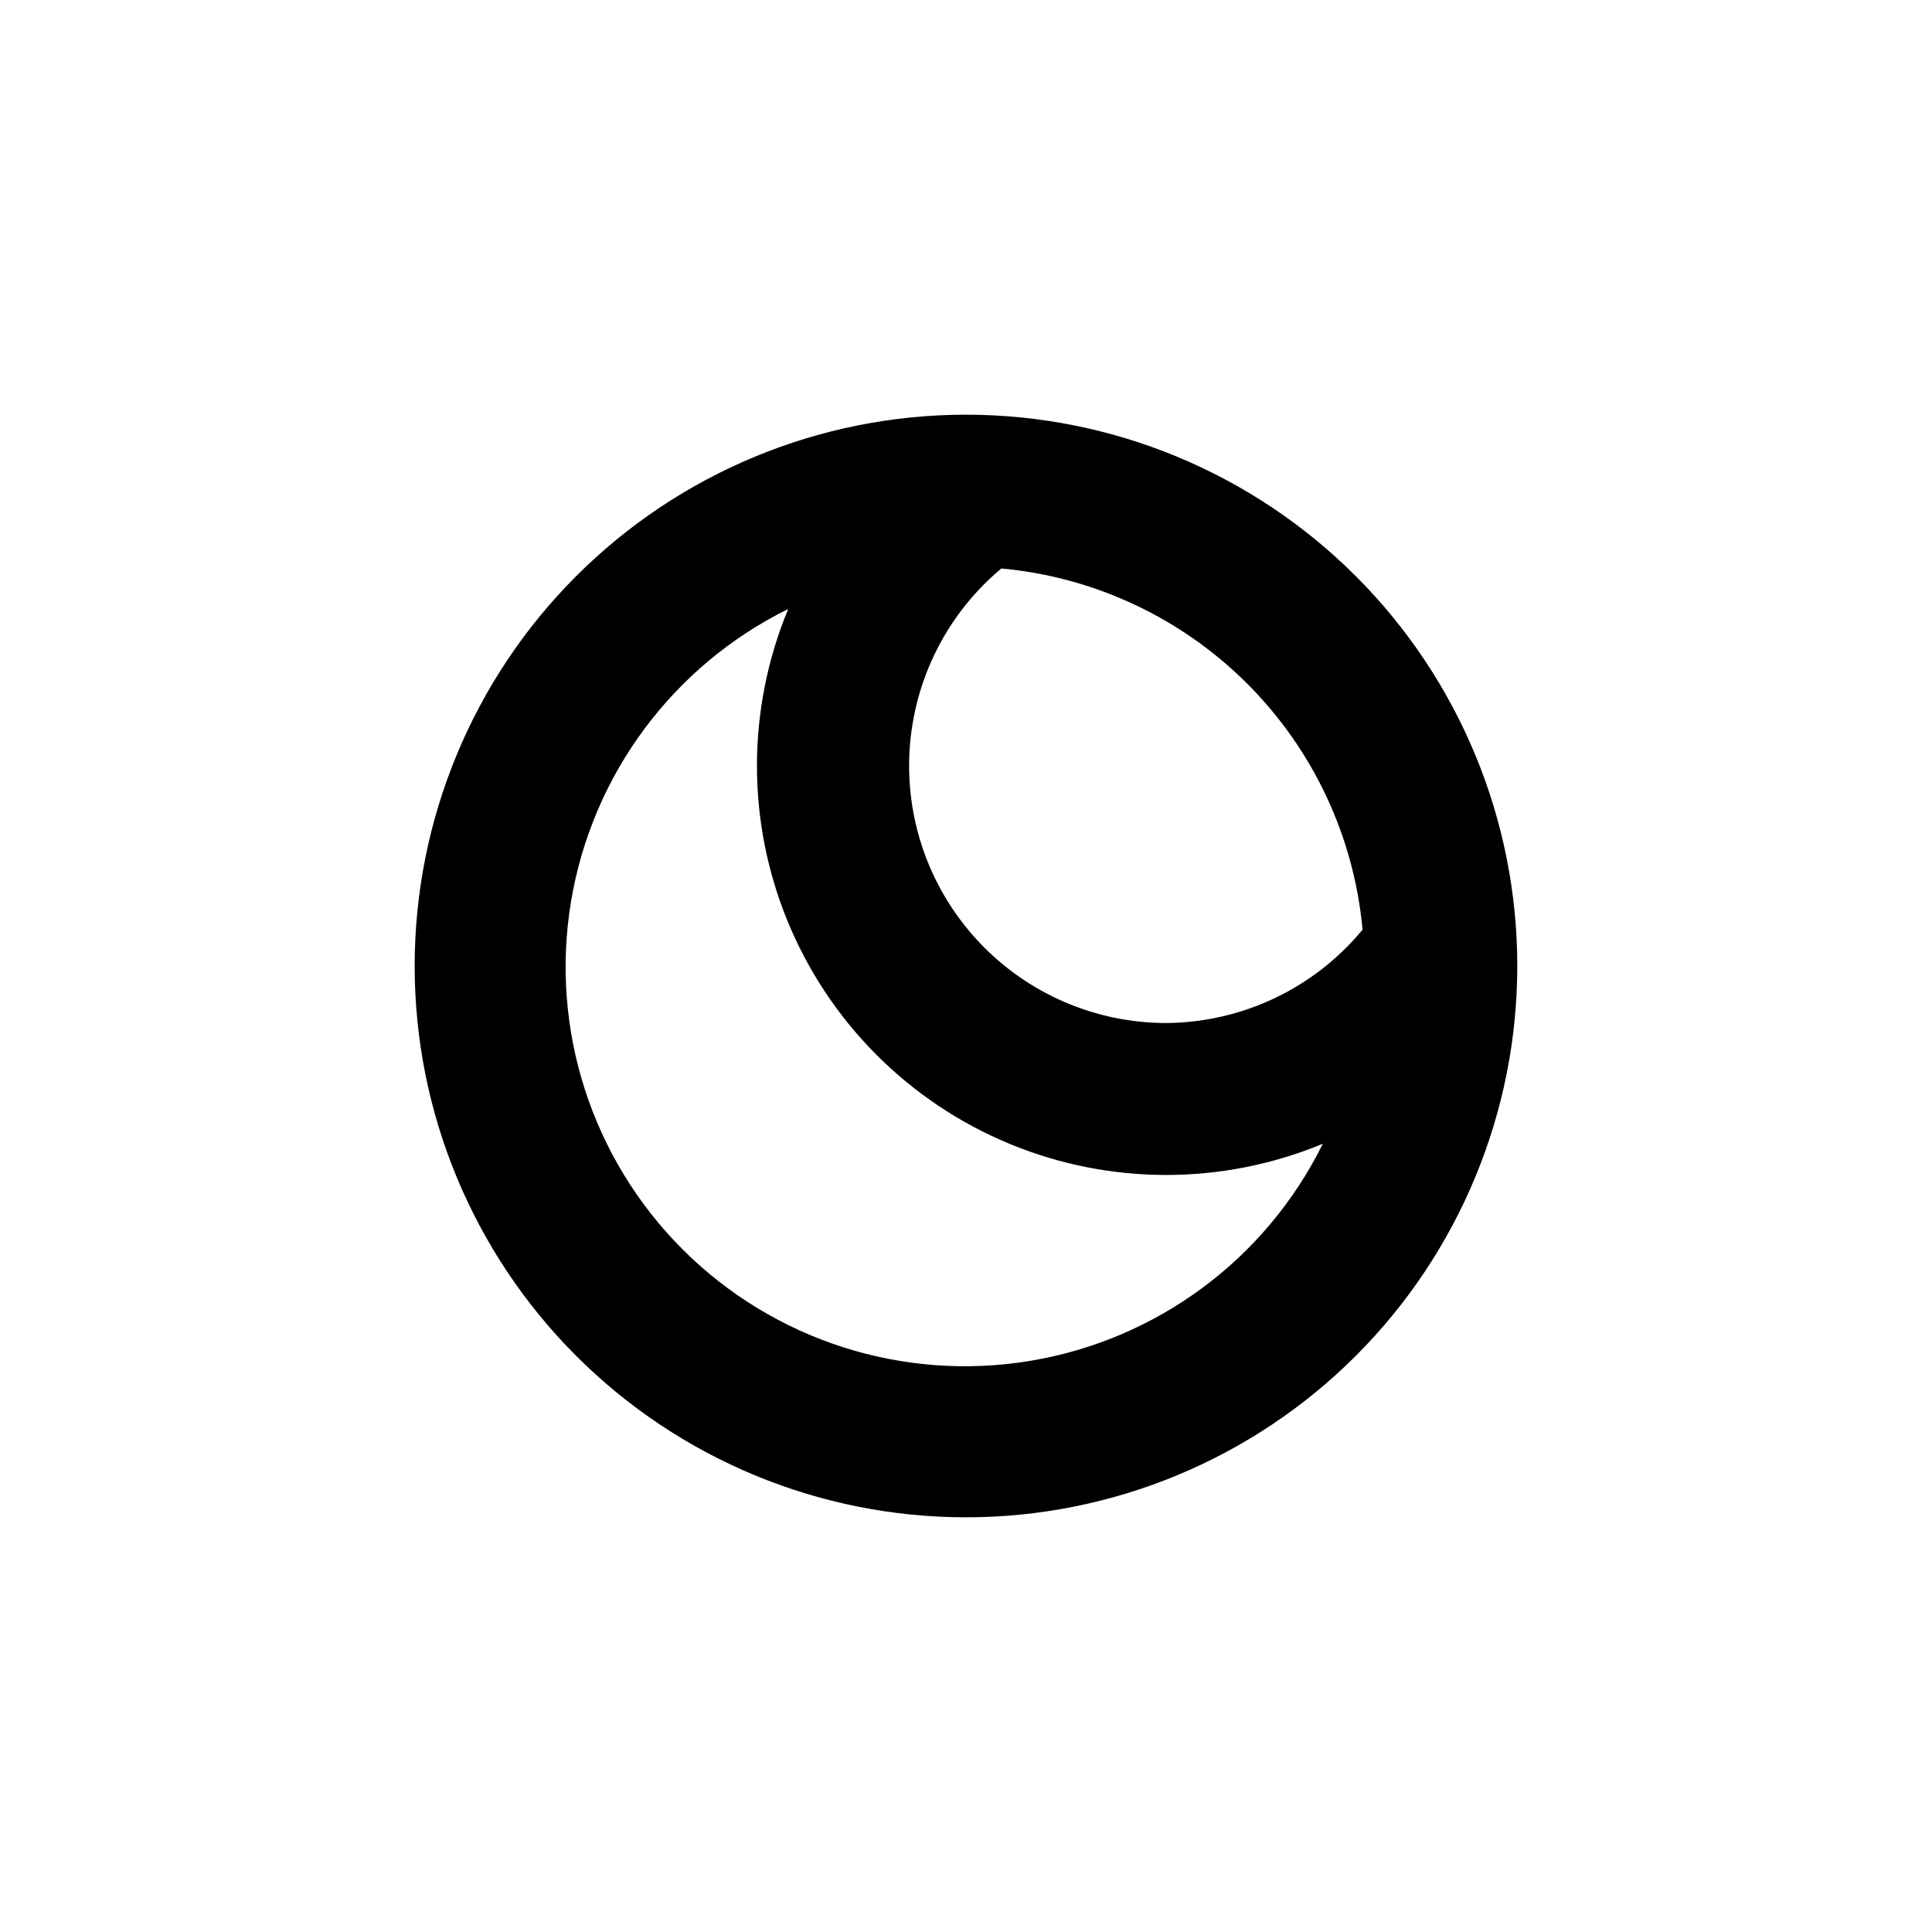 <?xml version="1.0" encoding="UTF-8"?>
<!-- Uploaded to: ICON Repo, www.svgrepo.com, Generator: ICON Repo Mixer Tools -->
<svg fill="#000000" width="800px" height="800px" version="1.1" viewBox="144 144 512 512" xmlns="http://www.w3.org/2000/svg">
 <path d="m253.89 400c0 38.746 15.391 75.91 42.793 103.31 27.398 27.402 64.562 42.793 103.31 42.793 38.746 0 75.91-15.391 103.31-42.793 27.402-27.398 42.793-64.562 42.793-103.31 0-38.75-15.391-75.914-42.793-103.31-27.398-27.402-64.562-42.793-103.31-42.793-38.75 0-75.914 15.391-103.31 42.793-27.402 27.398-42.793 64.562-42.793 103.31zm199.26 15.113c-18.789 0.016-36.75-7.723-49.645-21.391-12.891-13.664-19.57-32.047-18.461-50.801s9.91-36.219 24.324-48.27c24.625 2.254 47.688 13.062 65.172 30.547 17.488 17.488 28.297 40.547 30.551 65.176-12.812 15.512-31.824 24.566-51.941 24.738zm-100.26-109.73c-11.031 26.574-11.051 56.441-0.051 83.027 11 26.586 32.117 47.707 58.699 58.715 26.582 11.012 56.449 11.004 83.023-0.02-15.098 30.582-44.012 52.008-77.664 57.555-33.652 5.547-67.914-5.473-92.027-29.594-24.113-24.121-35.117-58.387-29.562-92.039 5.559-33.648 26.996-62.555 57.582-77.645z"/>
</svg>